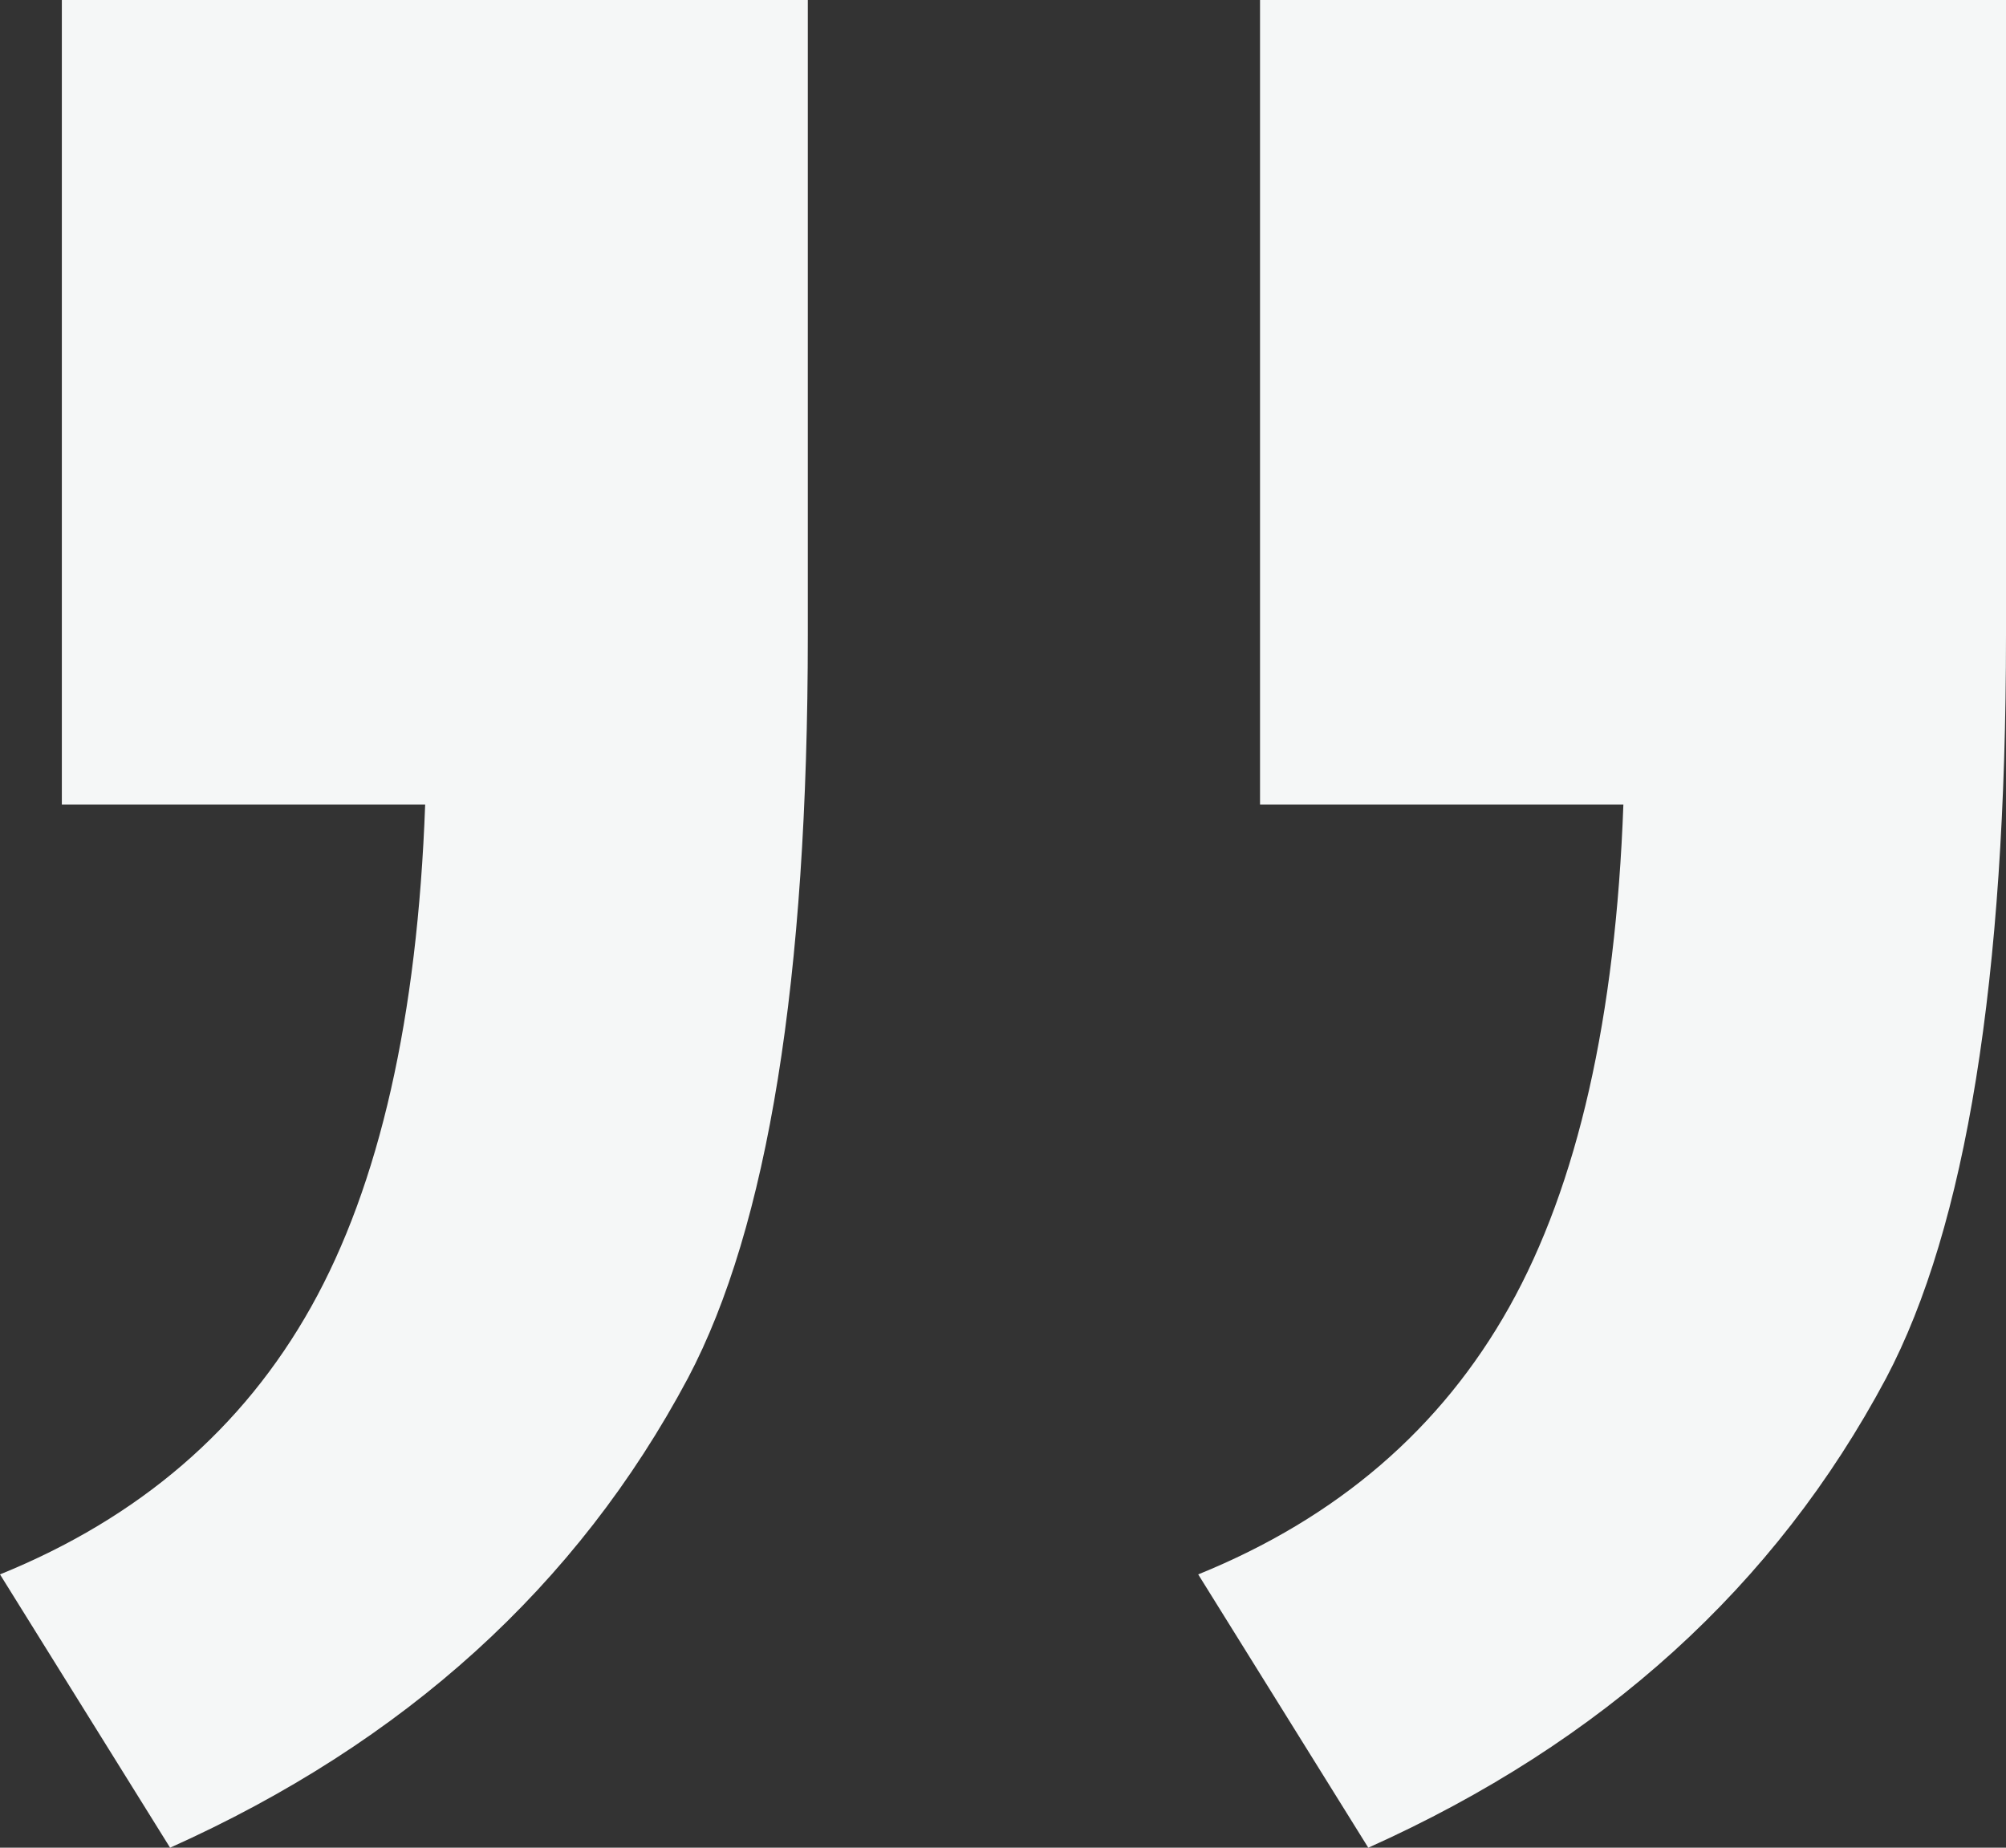 <svg xmlns="http://www.w3.org/2000/svg" width="76" height="70" viewBox="0 0 76 70">
    <rect x="0" y="0" width="76" height="70" fill="#333333" stroke="none"/>
    <title>Zitat Symbol</title>
    <path fill="#f5f7f7" fill-rule="nonzero" d="M2.343 30.48V0h28.262v24.063c0 13.027-1.513 22.41-4.54 28.145C21.869 60.083 15.328 66.014 6.444 70L0 59.646c5.272-2.14 9.201-5.518 11.788-10.136 2.587-4.618 4.027-10.961 4.32-19.03H2.343Zm45.395 0V0H76v24.063c0 13.027-1.513 22.41-4.54 28.145C67.264 60.083 60.723 66.014 51.839 70l-6.443-10.354c5.272-2.14 9.201-5.518 11.788-10.136 2.587-4.618 4.027-10.961 4.32-19.03H47.738Z"/>
</svg>
